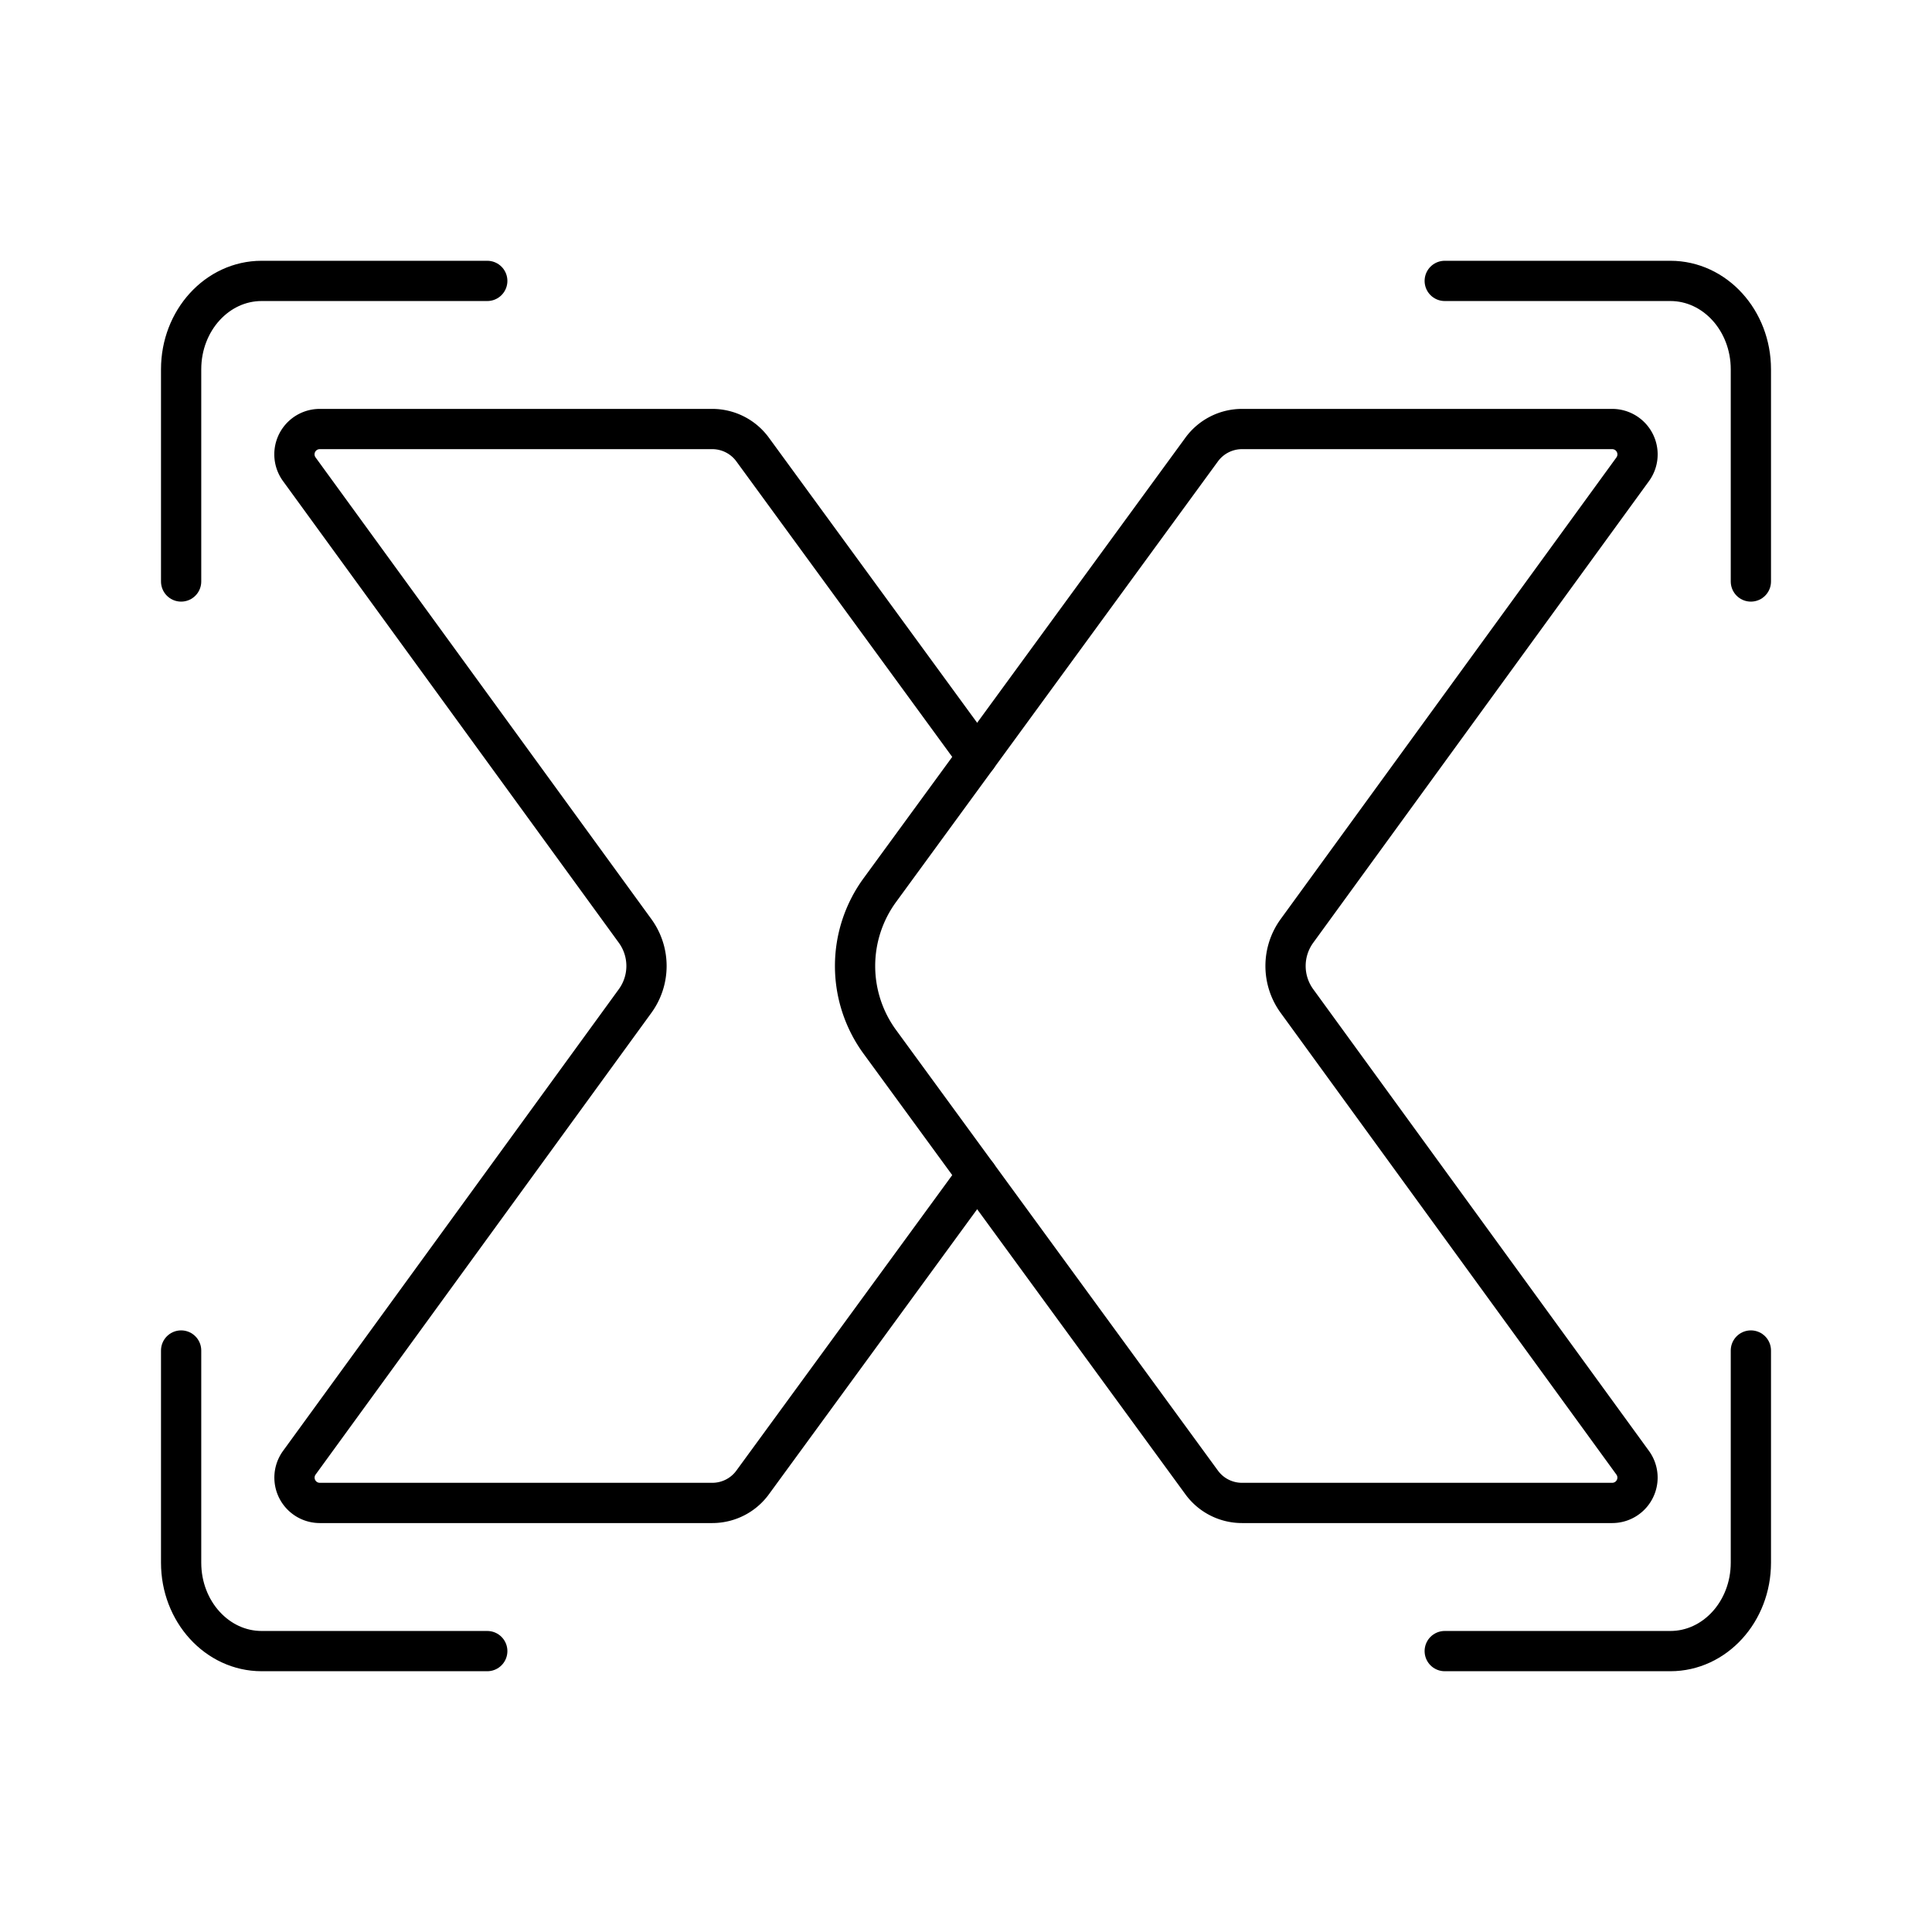<svg xmlns="http://www.w3.org/2000/svg" viewBox="0 0 48 48" height="512" width="512">
    <path d="M43.5 14.447V9.175c0-1.213-.895-2.196-2-2.196h-5.606m0 34.042H41.5c1.105 0 2-.983 2-2.196v-5.272m-39 0v5.272c0 1.213.895 2.196 2 2.196h5.606m0-34.042H6.5c-1.105 0-2 .983-2 2.196v5.272" stroke-linejoin="round" stroke-linecap="round" stroke="#000000" fill="none"></path>
    <path d="M40.056 37.34h-9.198a1.24 1.24 0 0 1-1.003-.509l-7.996-10.946a3.196 3.196 0 0 1 0-3.77l7.996-10.946c.234-.32.606-.51 1.003-.51h9.198a.63.63 0 0 1 .508 1l-8.342 11.47a1.48 1.48 0 0 0 0 1.741l8.342 11.472a.629.629 0 0 1-.508.998Z" stroke-linejoin="round" stroke-linecap="round" stroke="#000000" fill="none"></path>
    <path d="m24.277 18.805l-5.578-7.636a1.242 1.242 0 0 0-1.003-.51H7.944a.629.629 0 0 0-.508 1l8.343 11.47a1.48 1.48 0 0 1 0 1.741L7.436 36.342a.629.629 0 0 0 .508.998h9.752c.397 0 .77-.189 1.003-.509l5.578-7.636" stroke-linejoin="round" stroke-linecap="round" stroke="#000000" fill="none"></path>
</svg>